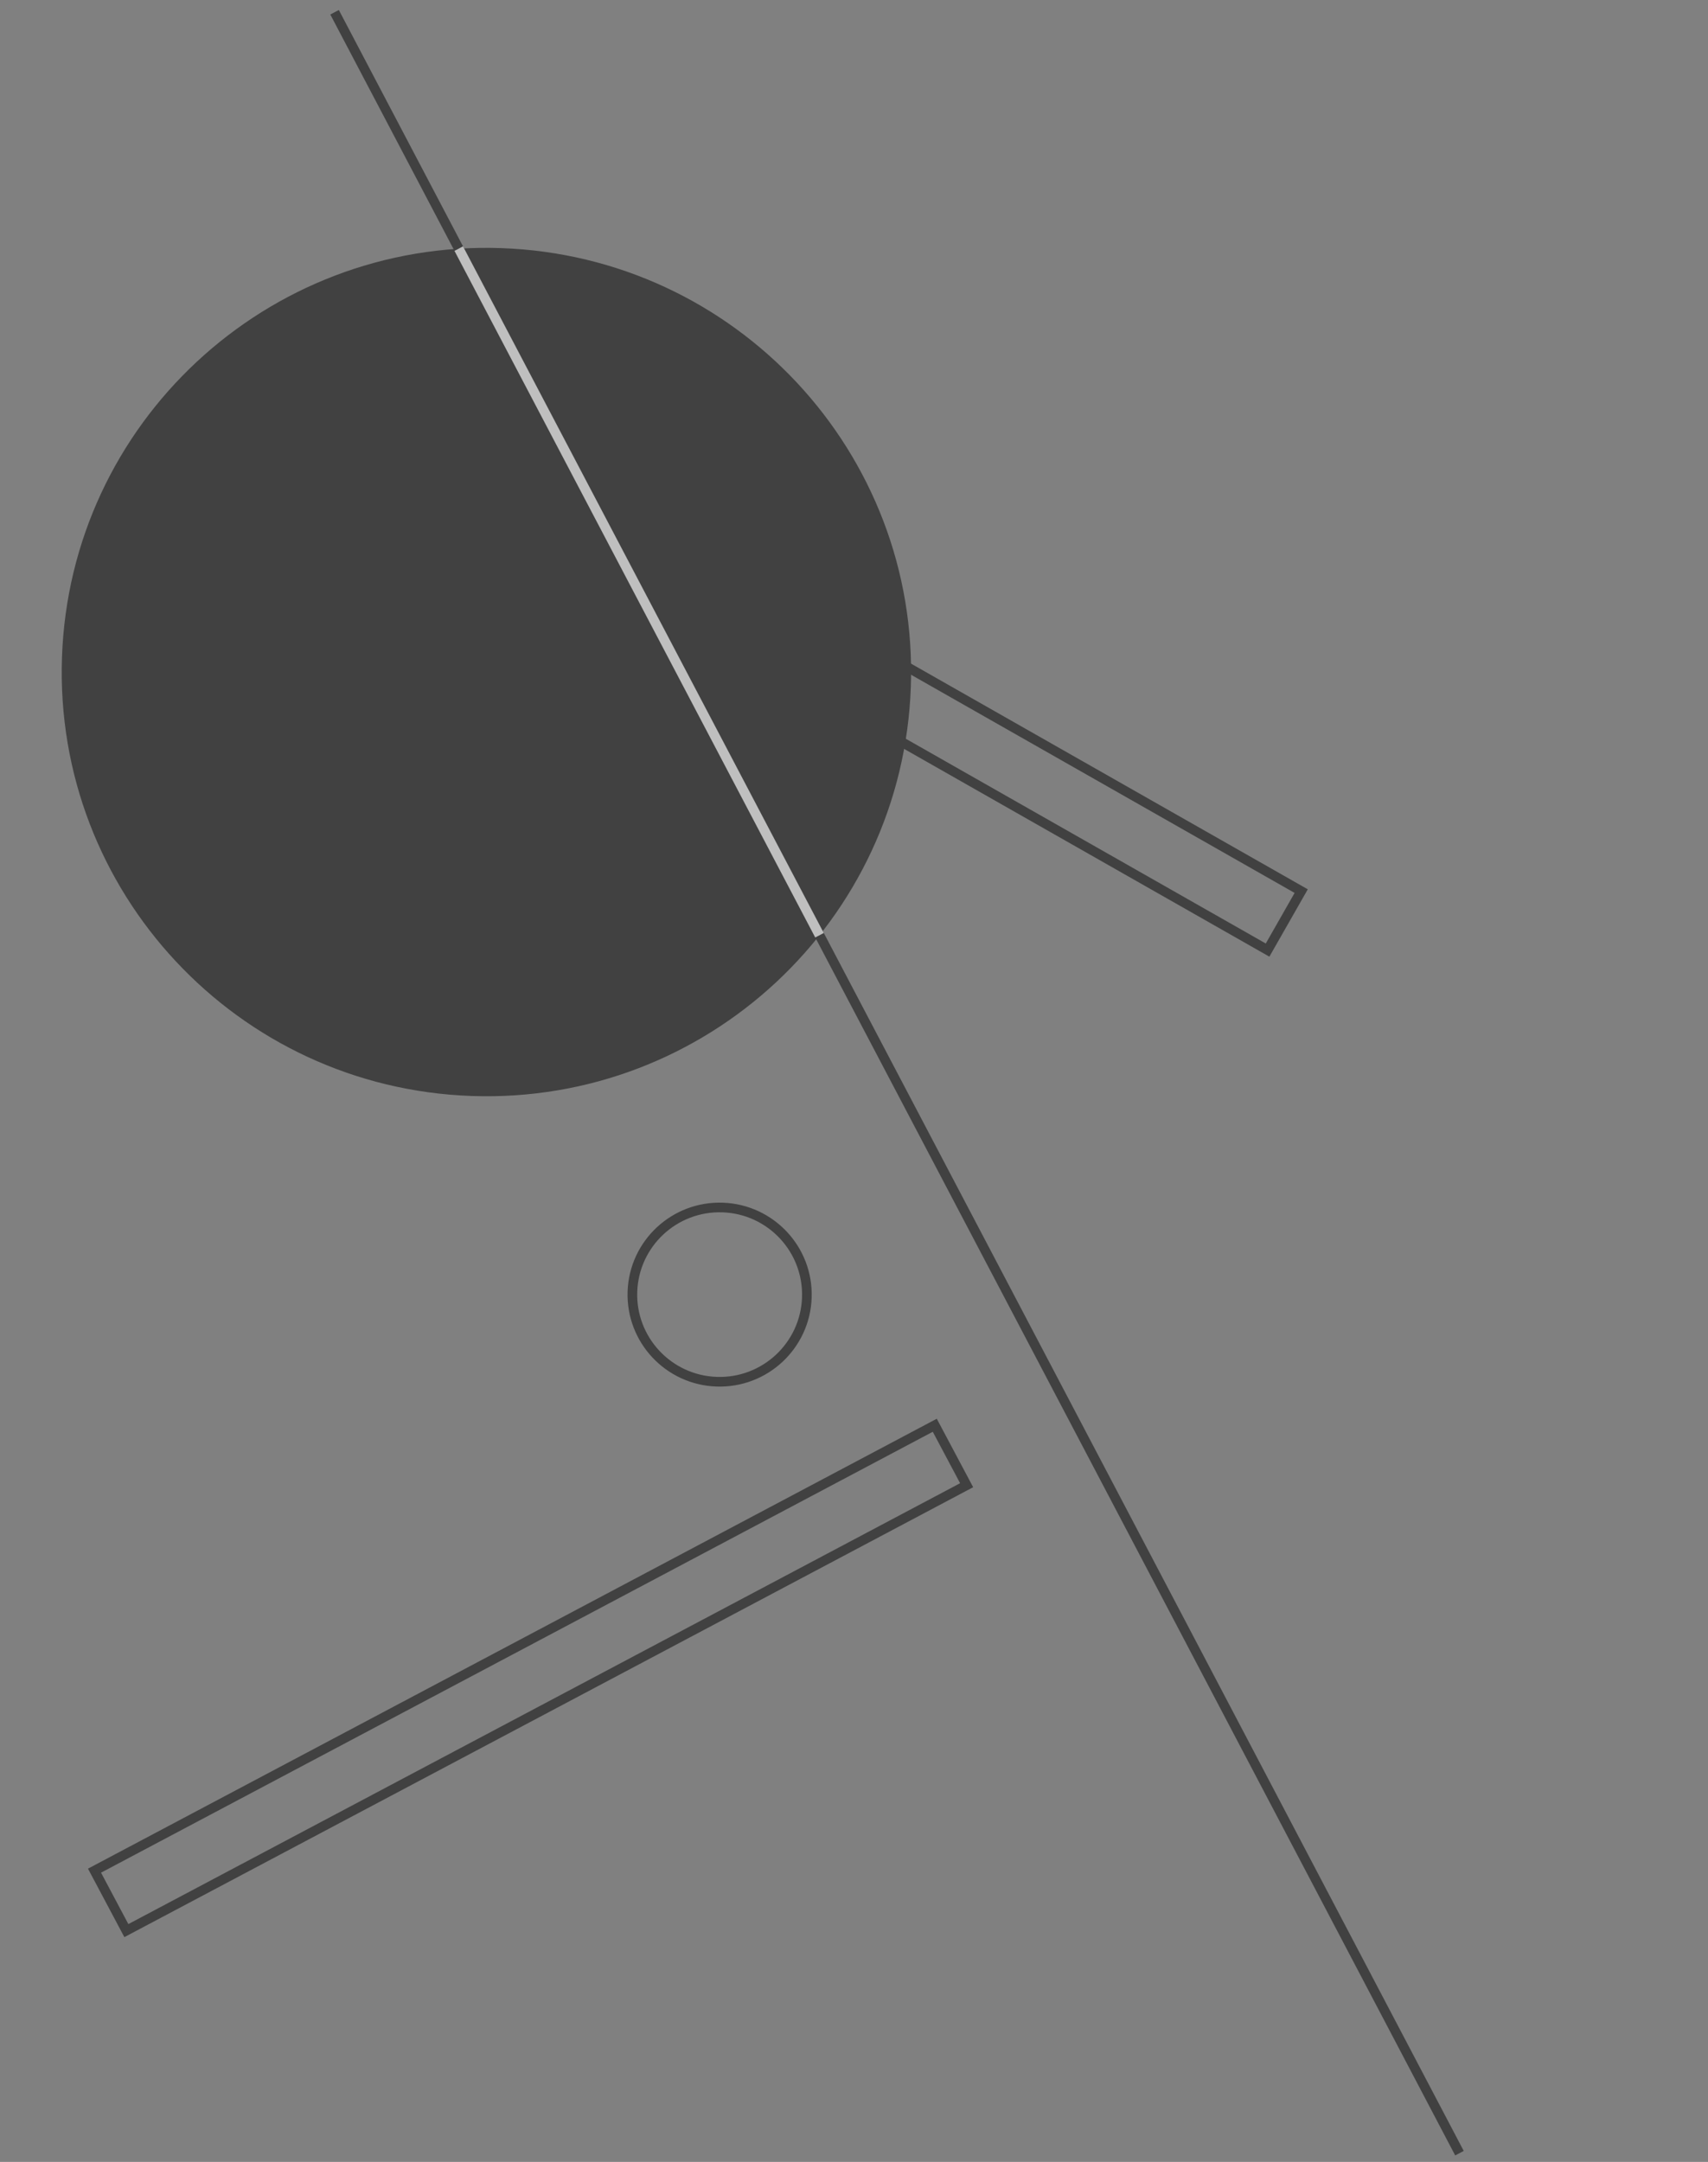<svg width="177" height="224" viewBox="0 0 177 224" fill="none" xmlns="http://www.w3.org/2000/svg">
<rect x="0" y="0" width="177" height="224" fill="#808080" stroke="none"/>
<g opacity="0.503">
<path fill-rule="evenodd" clip-rule="evenodd" d="M131.359 98.441L45.69 49.72L49.174 43.61L134.843 92.331L131.359 98.441Z" stroke="#010202"/>
<path d="M34.672 1.269L151.244 223.098" stroke="#010202"/>
<path fill-rule="evenodd" clip-rule="evenodd" d="M48.873 113.558C24.581 112.71 5.576 92.357 6.423 68.097C7.27 43.838 27.649 24.86 51.941 25.708C76.233 26.557 95.238 46.91 94.39 71.169C93.543 95.429 73.165 114.406 48.873 113.558Z" fill="#010202"/>
<path d="M84.924 96.903L47.54 25.76" stroke="#FEFEFE"/>
<path fill-rule="evenodd" clip-rule="evenodd" d="M100.172 153.887L13.095 200.037L9.794 193.825L96.871 147.675L100.172 153.887Z" stroke="#010202"/>
<path fill-rule="evenodd" clip-rule="evenodd" d="M74.26 143.164C69.27 142.99 65.364 138.807 65.538 133.823C65.712 128.839 69.9 124.94 74.891 125.114C79.881 125.288 83.787 129.471 83.613 134.455C83.439 139.439 79.251 143.338 74.26 143.164Z" stroke="#010202"/>
</g>
</svg>
